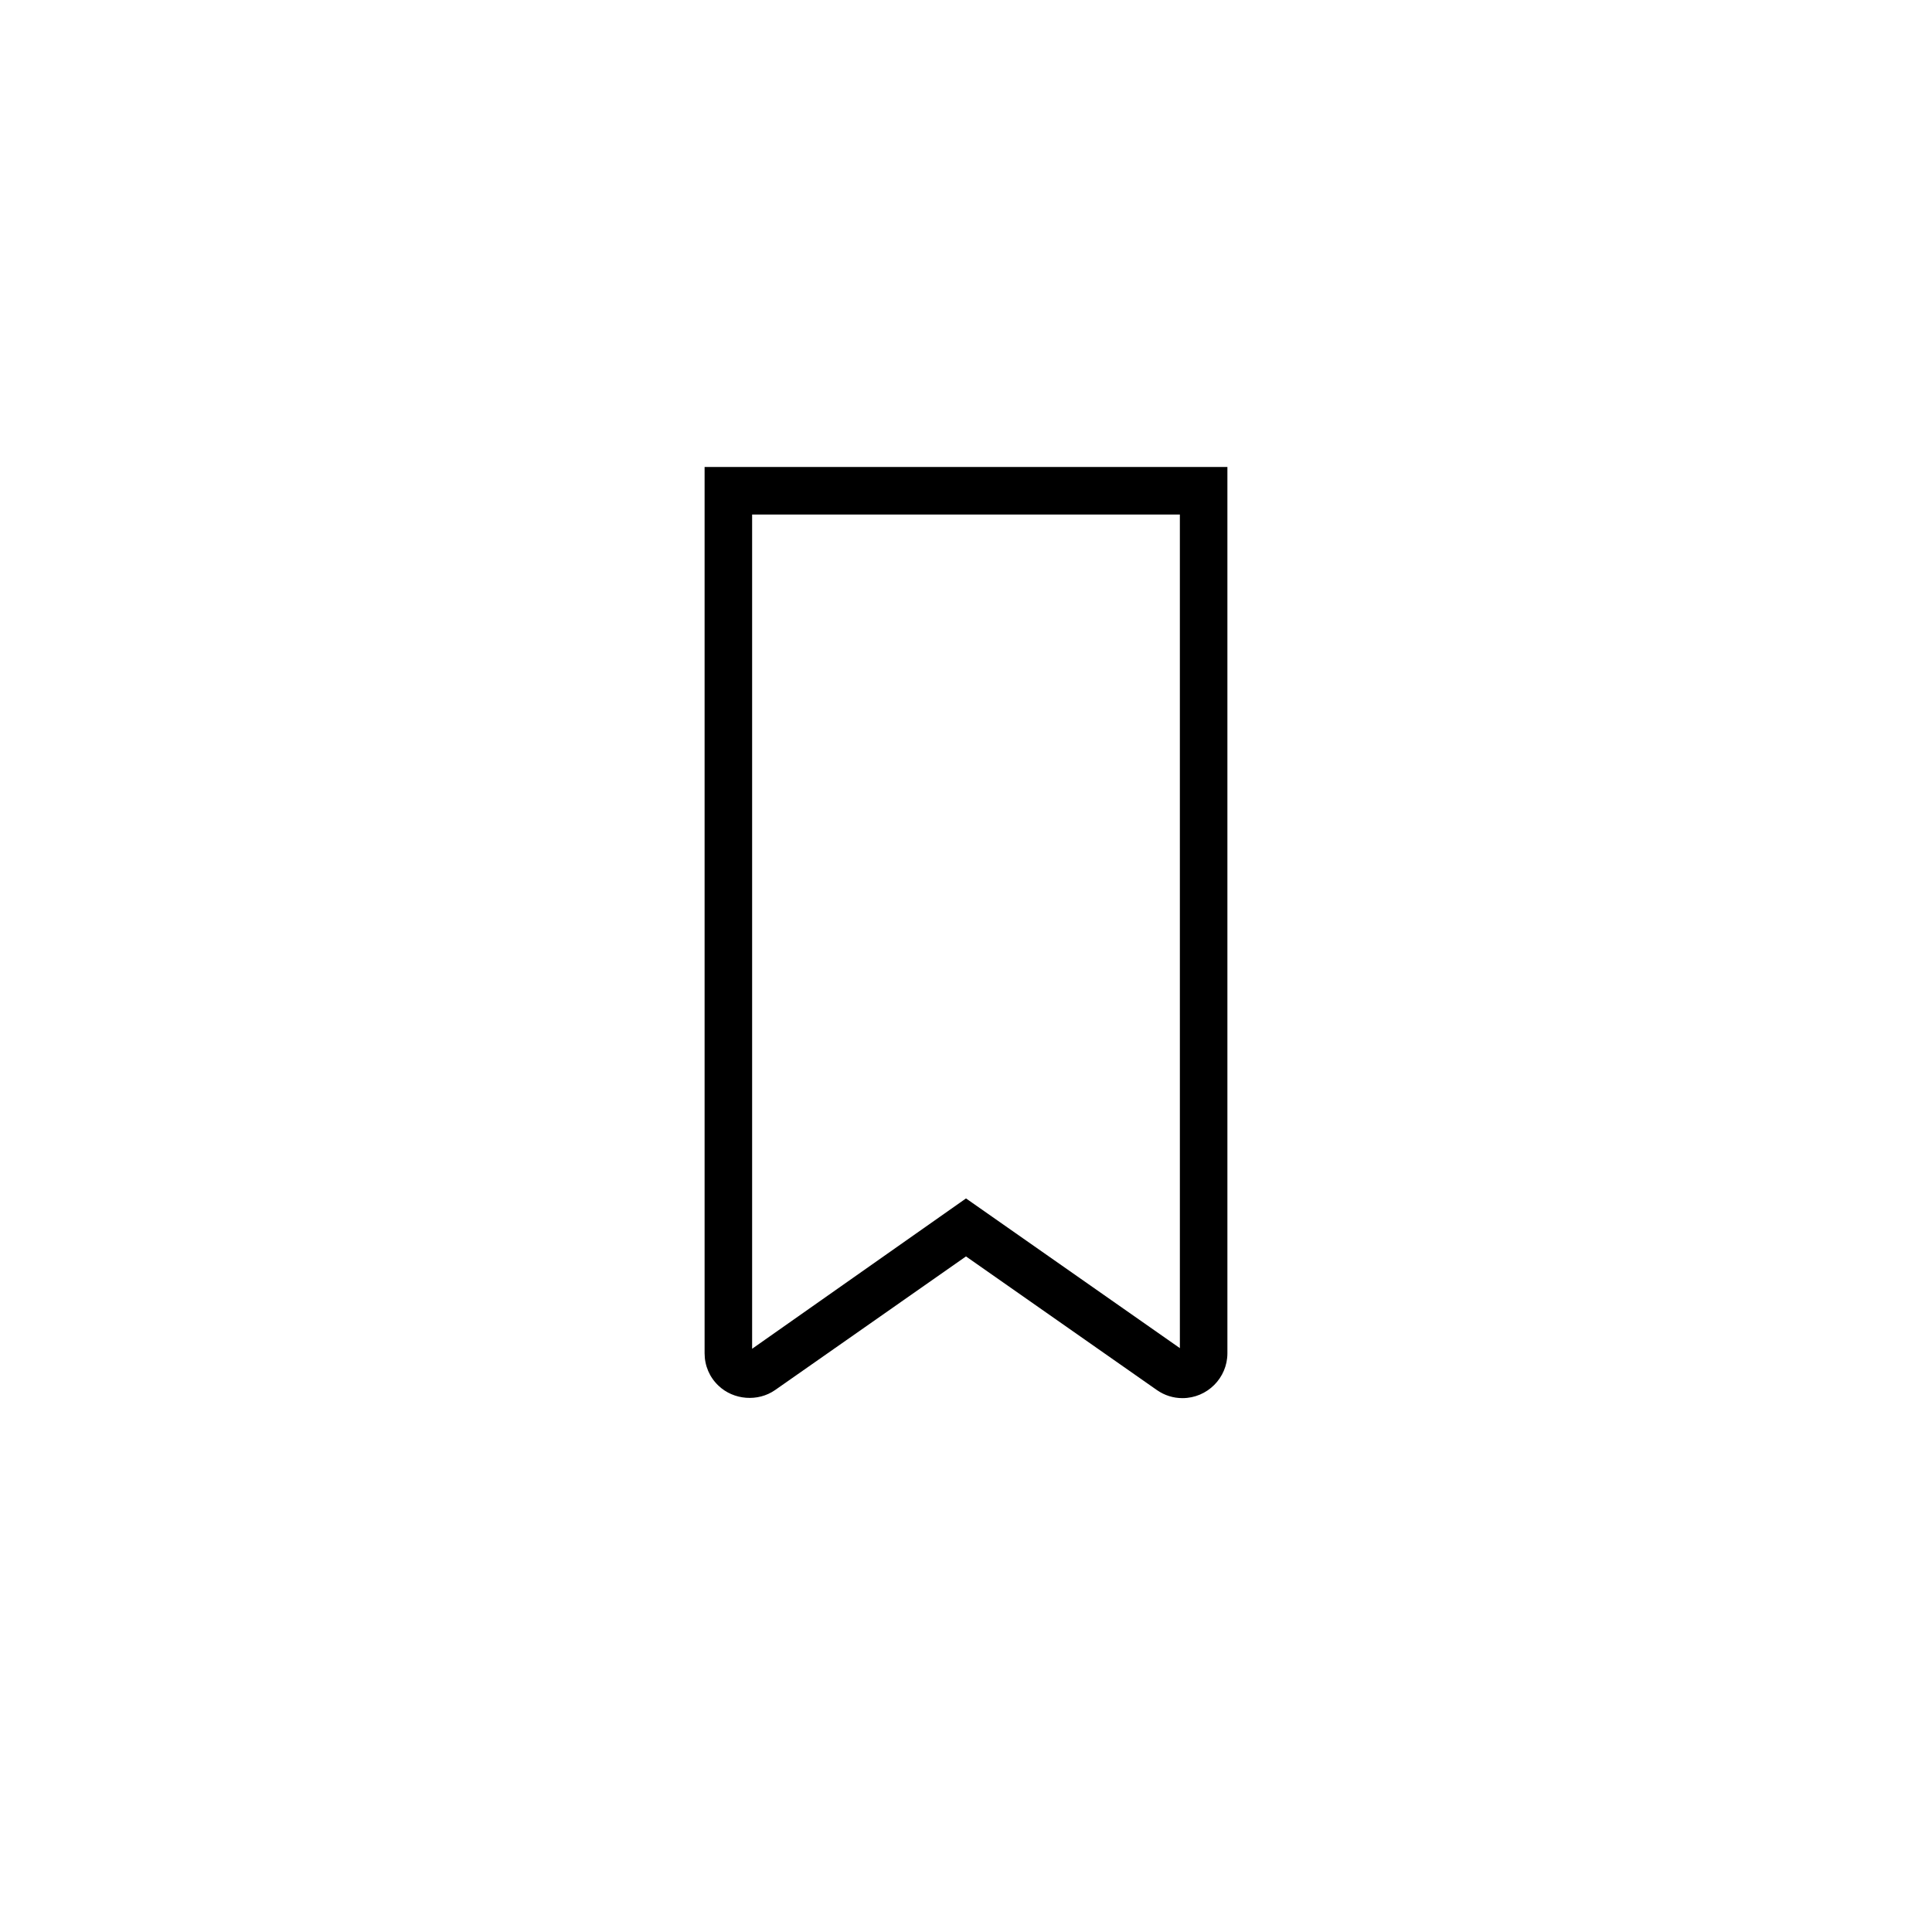 <?xml version="1.0" encoding="UTF-8"?>
<!-- Uploaded to: ICON Repo, www.svgrepo.com, Generator: ICON Repo Mixer Tools -->
<svg fill="#000000" width="800px" height="800px" version="1.1" viewBox="144 144 512 512" xmlns="http://www.w3.org/2000/svg">
 <path d="m457.36 514.52c-2.438 0-4.785-0.742-6.801-2.16l-50.562-35.395-50.562 35.395c-4.559 3.199-11.027 2.684-15.031-1.141-2.379-2.25-3.68-5.309-3.68-8.602v-234.86h138.55v234.86c0 6.562-5.348 11.902-11.91 11.902zm-114.04-234.17v221.09l56.68-39.844 56.68 39.676-0.004-220.92z"/>
</svg>